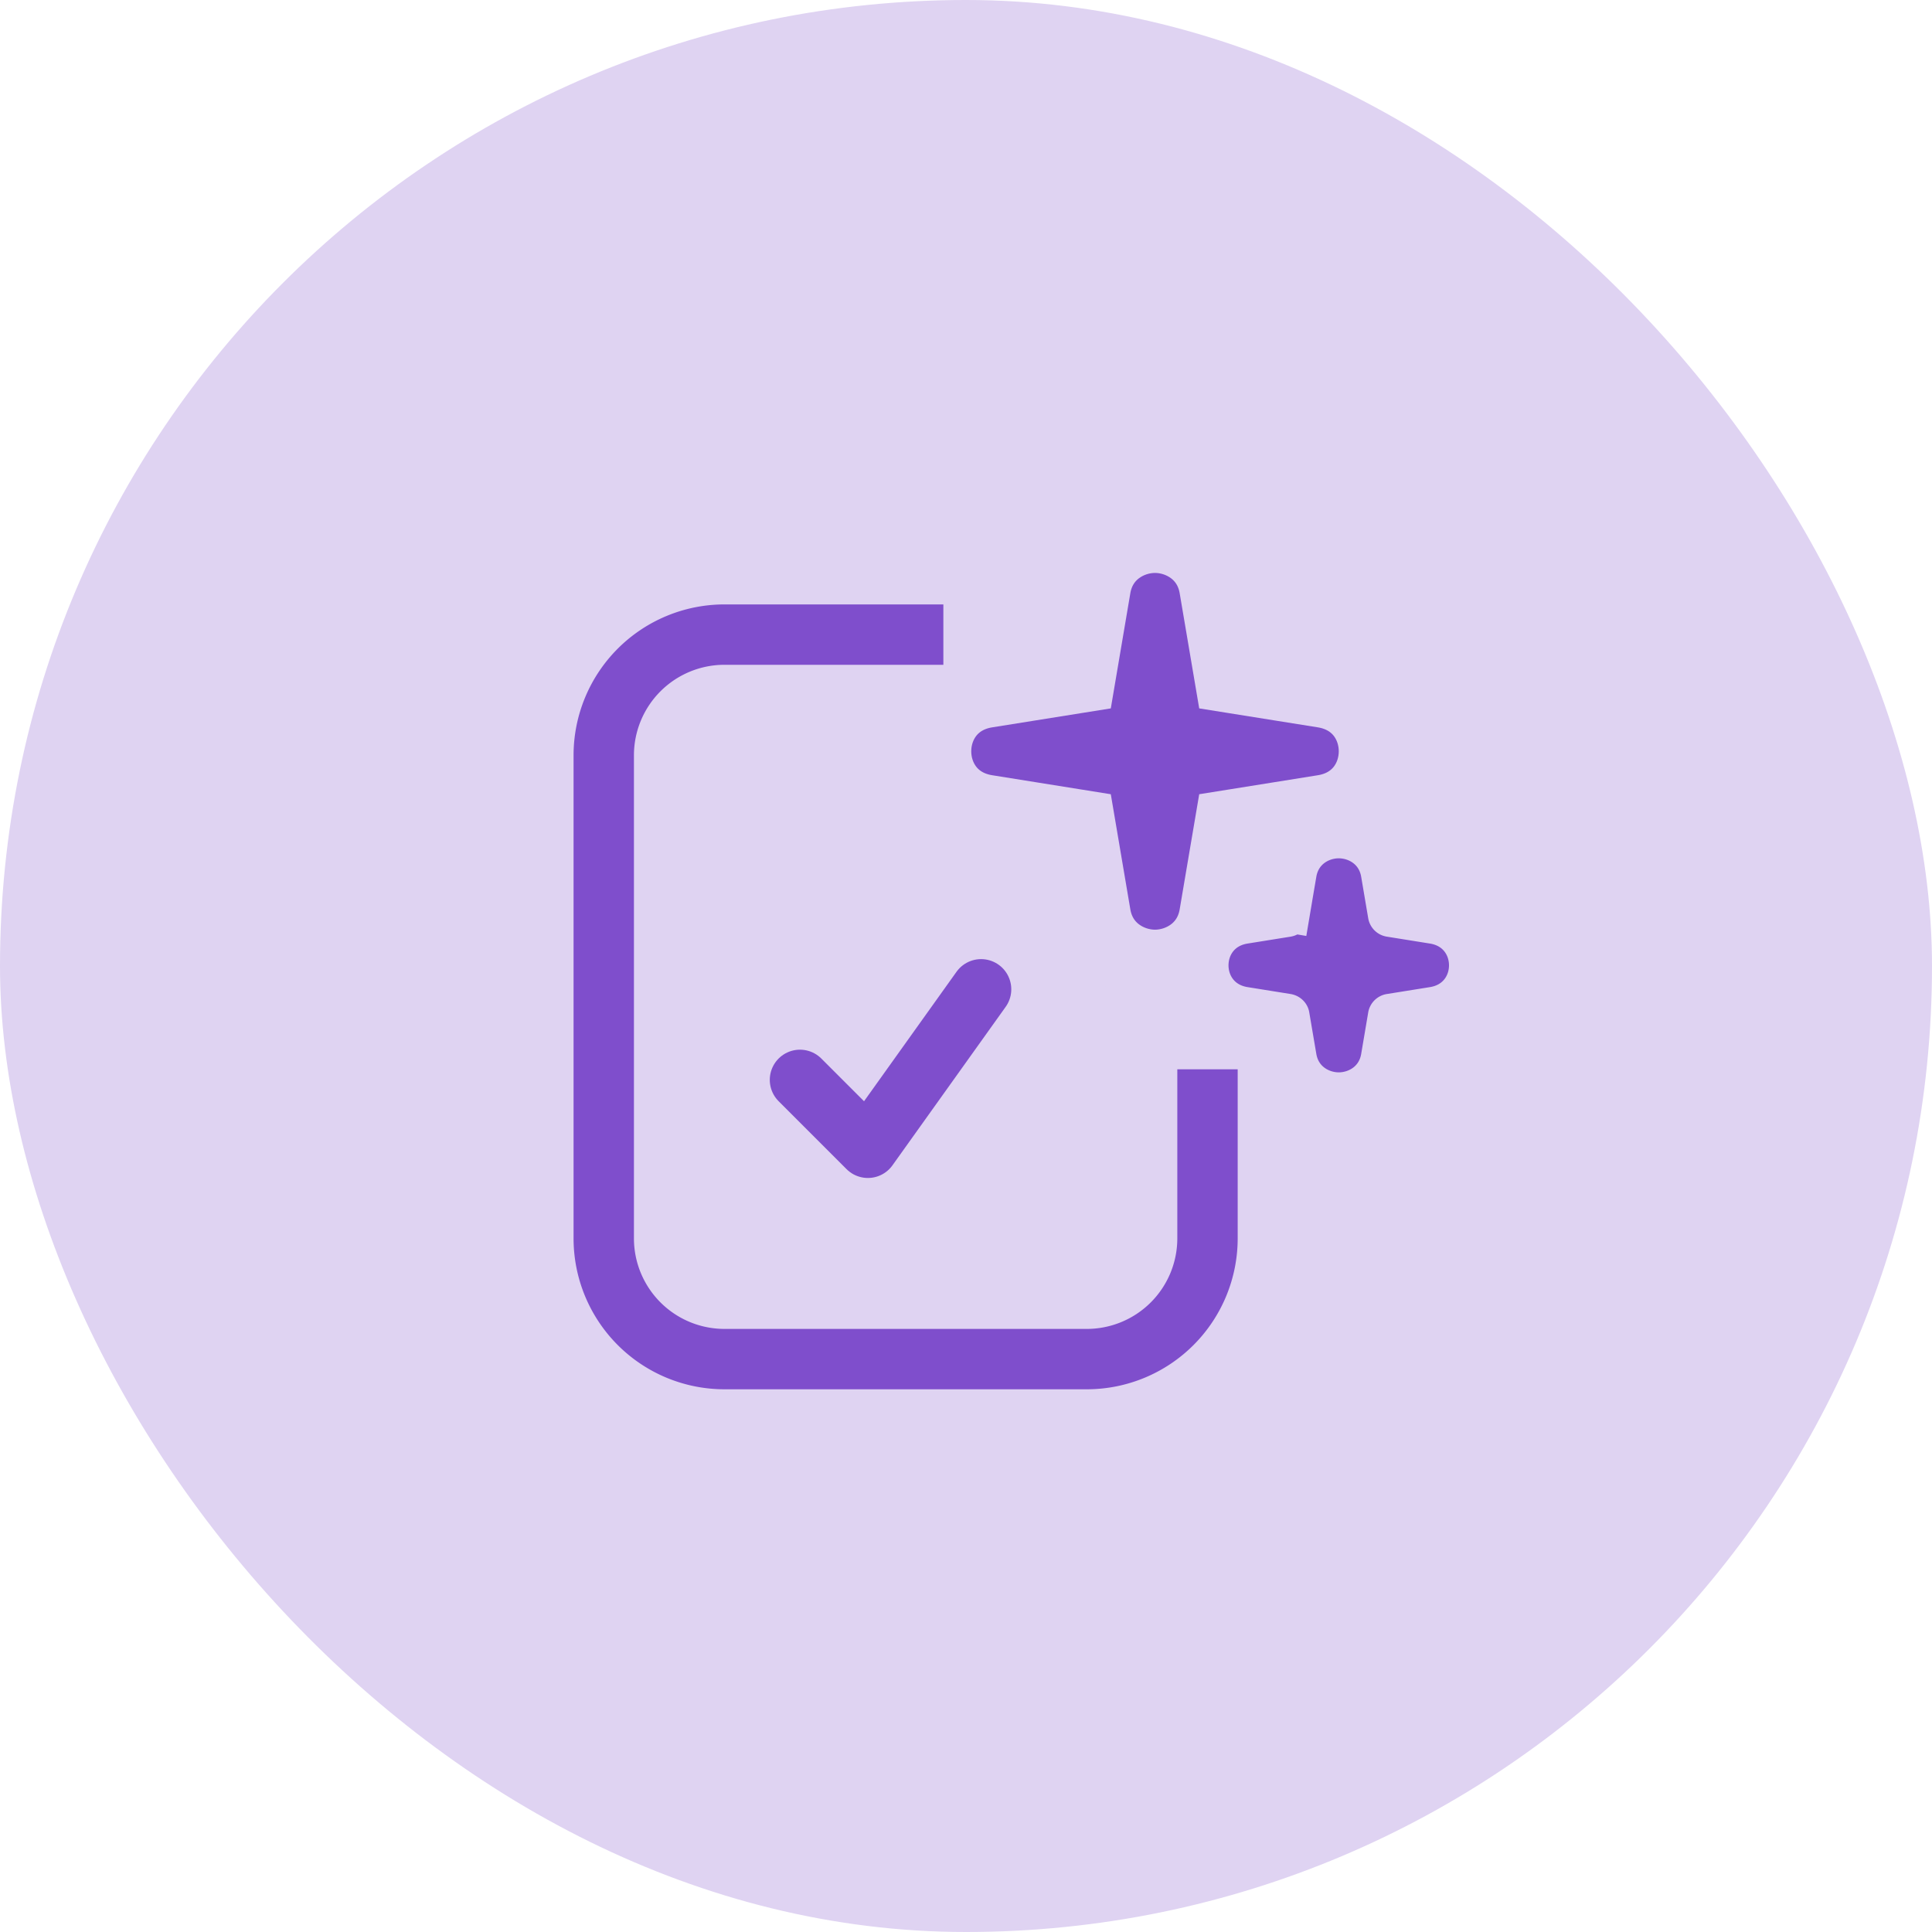 <svg width="64" height="64" fill="none" xmlns="http://www.w3.org/2000/svg"><rect width="64" height="64" rx="32" fill="#DFD3F2"/><path d="M40.236 19.456c-.19-1.12-1.146-1.651-1.975-1.651-.829 0-1.785.531-1.975 1.65l-.506 2.985-3.097.495c-2.244.359-2.244 3.547 0 3.905l3.097.496.506 2.983c.19 1.12 1.146 1.652 1.975 1.652.829 0 1.785-.532 1.975-1.652l.506-2.983 3.098-.496c2.243-.358 2.243-3.546 0-3.905l-3.098-.495-.506-2.984Z" fill="#7F4ECC" stroke="#DFD3F2" stroke-width="2.348"/><path d="m42.791 30.328.58.098-.58-.098c-.008.052-.055.108-.135.121l-1.422.228c-1.5.24-1.5 2.362 0 2.602l1.422.228c.08.013.127.07.135.121l.235 1.381c.126.744.756 1.101 1.322 1.101.566 0 1.196-.357 1.322-1.1l.234-1.382a.157.157 0 0 1 .135-.121l1.423-.228c1.5-.24 1.5-2.362 0-2.602l-1.423-.228a.157.157 0 0 1-.135-.121l-.234-1.381c-.126-.744-.756-1.101-1.322-1.101-.566 0-1.196.357-1.322 1.101l-.235 1.38Z" fill="#7F4ECC" stroke="#DFD3F2" stroke-width="1.174"/><path d="M31.25 21.022H24a4 4 0 0 0-4 4v16a4 4 0 0 0 4 4h12a4 4 0 0 0 4-4v-5.6" stroke="#7F4ECC" stroke-width="2"/><path d="m26.5 35.772 2.25 2.25 3.75-5.25" stroke="#7F4ECC" stroke-width="2" stroke-linecap="round" stroke-linejoin="round"/></svg>